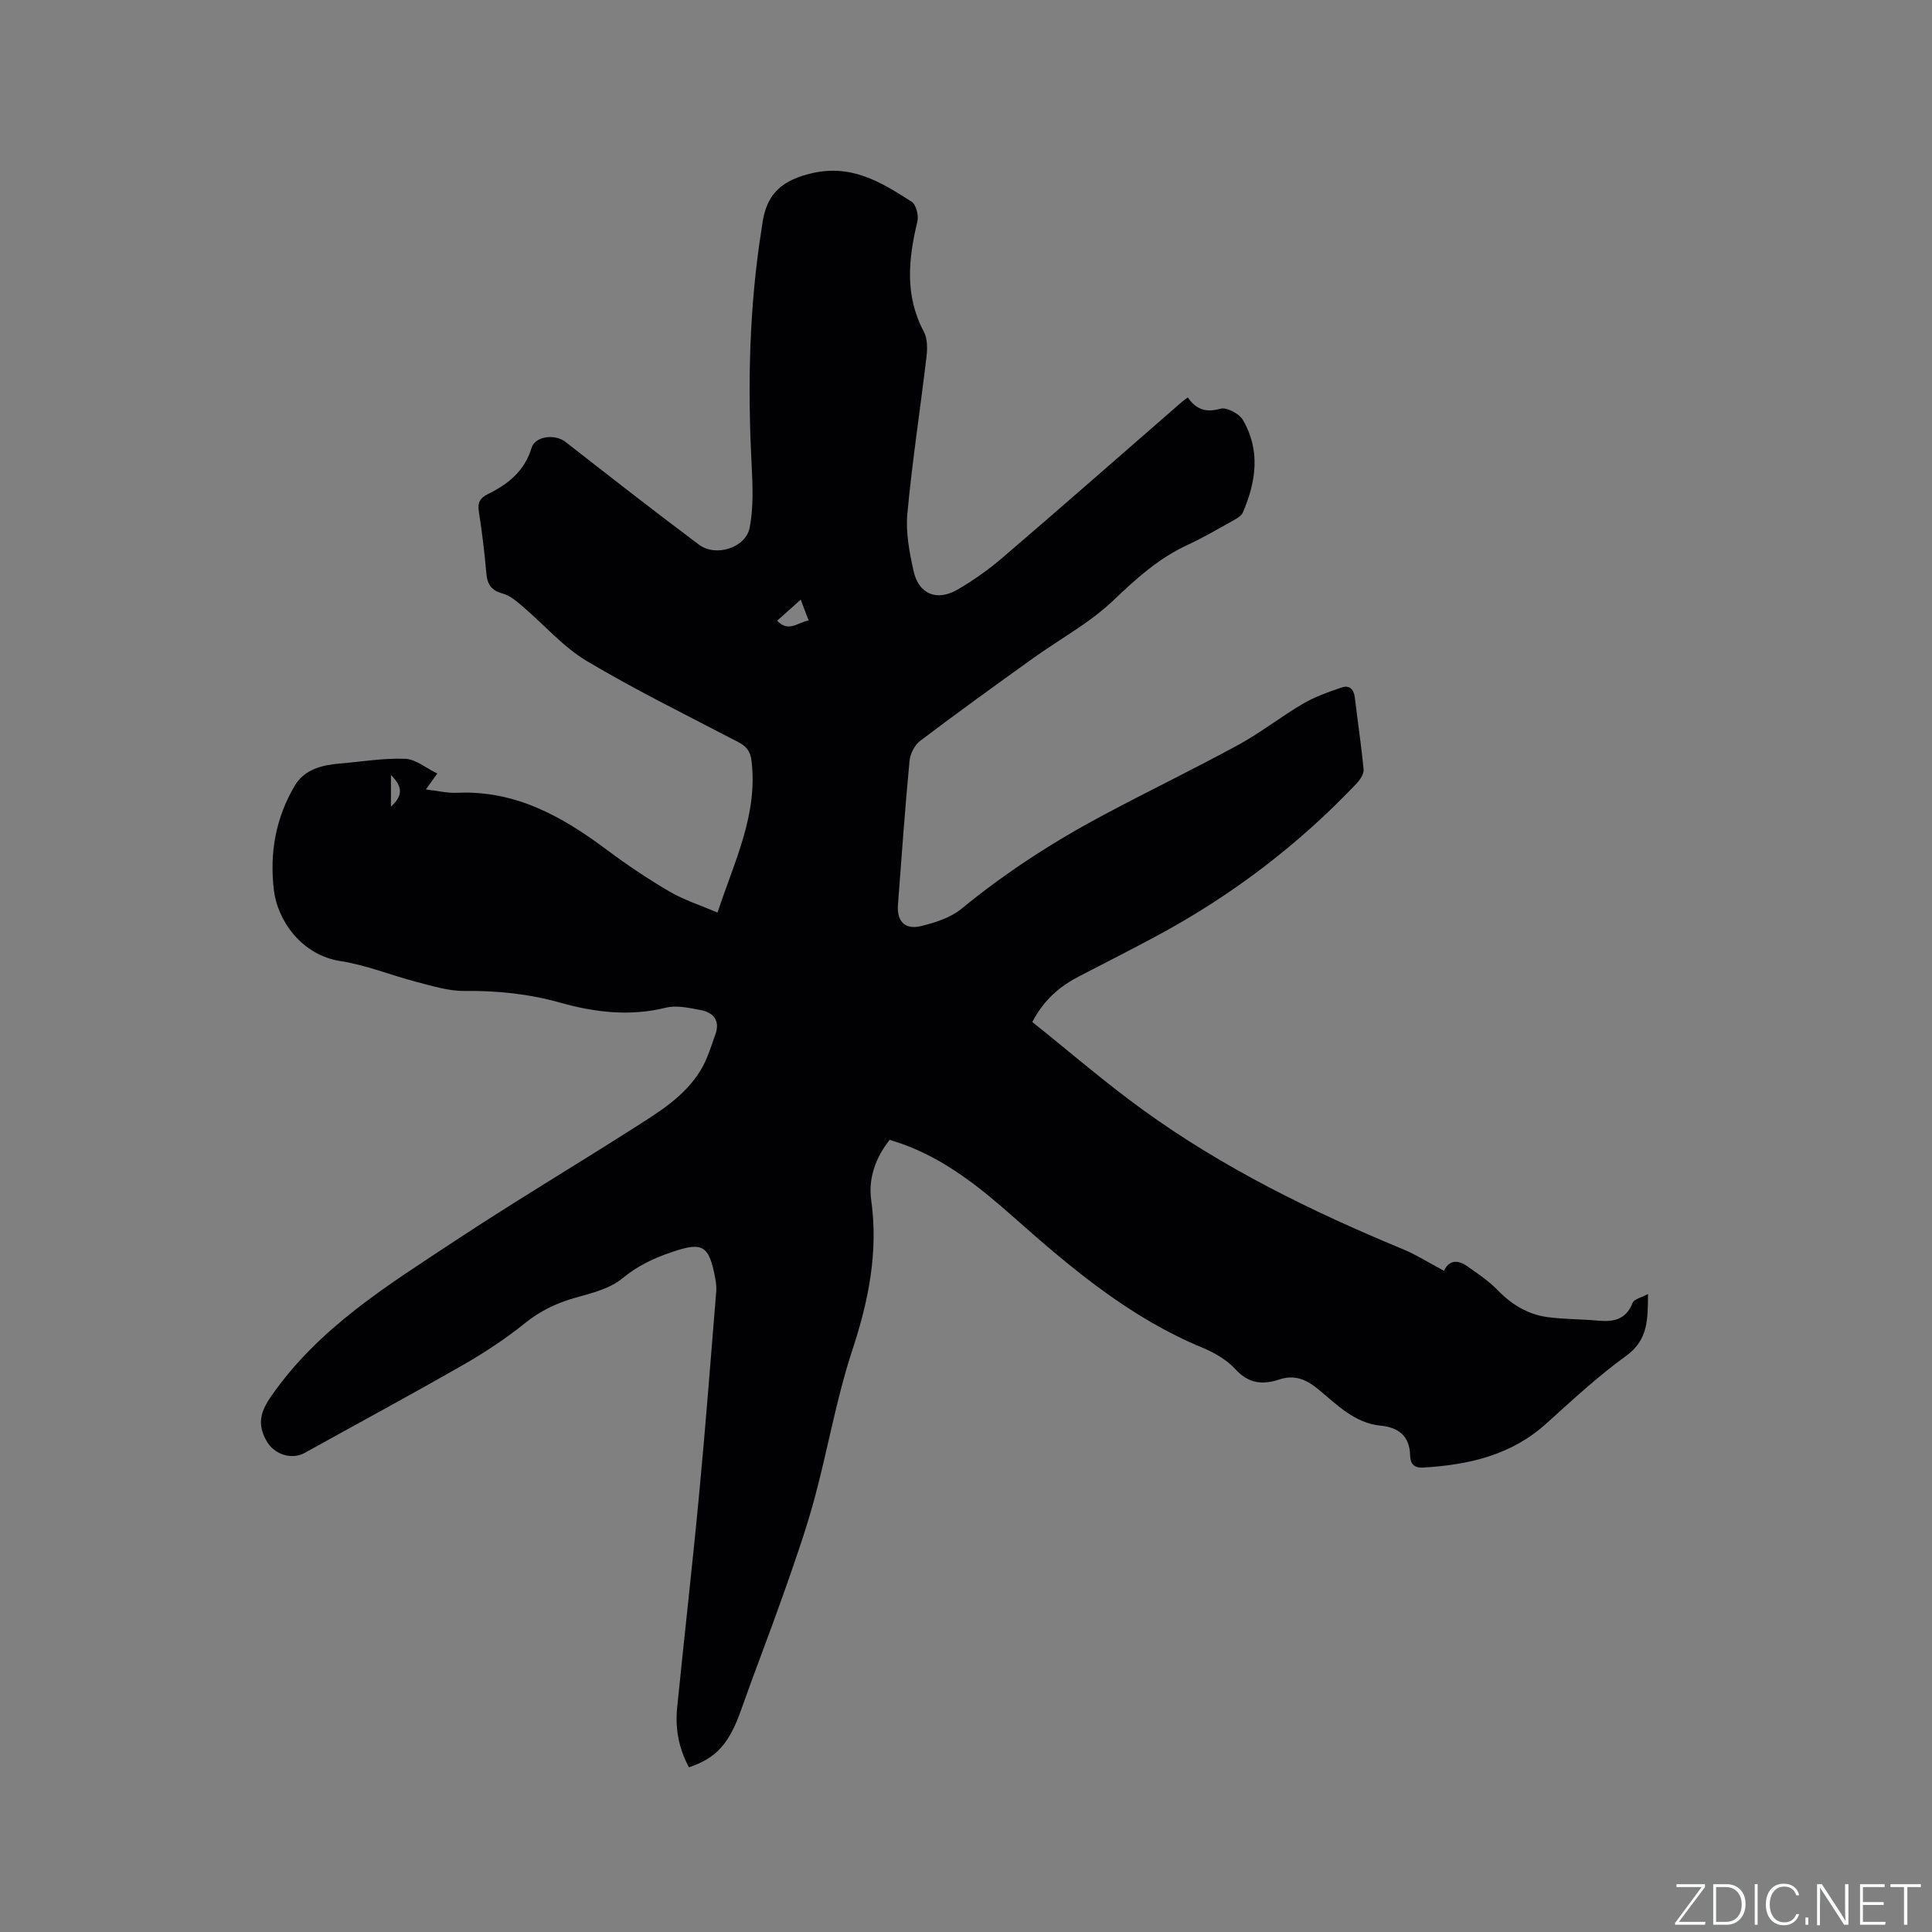 <svg enable-background="new 0 0 400 400" viewBox="0 0 400 400" xmlns="http://www.w3.org/2000/svg"><rect x="0" y="0" width="400" height="400" fill="#808080" stroke="none"/><g fill="#fafbfc"><path d="m346.9 398 5.4-7.3h-5.2v-.6h5.9v.6l-5.4 7.2h5.5l-.1.6h-6.2v-.5z"/><path d="m354.7 390.1h2.8c2.3 0 3.9 1.6 3.9 4.1s-1.6 4.3-3.9 4.3h-2.8zm.6 7.8h2c2.2 0 3.3-1.6 3.3-3.6 0-1.8-1-3.6-3.3-3.6h-2z"/><path d="m363.9 390.1v8.4h-.6v-8.4z"/><path d="m372.5 396.3c-.4 1.3-1.4 2.3-3.2 2.3-2.4 0-3.7-1.9-3.7-4.3 0-2.3 1.2-4.3 3.7-4.3 1.8 0 2.9 1 3.2 2.4h-.6c-.4-1.1-1.1-1.8-2.5-1.8-2.1 0-3 1.9-3 3.7s.9 3.7 3 3.7c1.4 0 2.1-.7 2.5-1.7z"/><path d="m373.8 398.5v-1.5h.6v1.5z"/><path d="m376.2 398.5v-8.4h1c1.3 2 4.4 6.7 4.9 7.6-.1-1.2-.1-2.4-.1-3.8v-3.8h.7v8.4h-.9c-1.2-1.9-4.4-6.8-5-7.7.1 1.1 0 2.3 0 3.9v3.9h-.6z"/><path d="m390 394.4h-4.3v3.5h4.7l-.1.6h-5.2v-8.4h5.1v.6h-4.5v3.1h4.3z"/><path d="m394.2 390.7h-2.8v-.6h6.3v.6h-2.8v7.8h-.7z"/></g><path d="m142.64 365.9c-2.2-4.07-2.87-8.21-2.43-12.49 1.48-14.76 3.17-29.51 4.56-44.28 1.32-13.91 2.38-27.85 3.52-41.78.08-.94-.06-1.91-.23-2.84-1.29-6.73-2.61-7.45-9-5.27-3.7 1.26-7.05 2.82-10.19 5.42-2.62 2.17-6.42 3.08-9.84 4.05-3.83 1.09-7.18 2.69-10.33 5.23-4.01 3.23-8.37 6.1-12.84 8.66-10.84 6.21-21.84 12.14-32.77 18.2-2.77 1.53-6.36.28-7.9-2.45-1.94-3.45-1.35-5.96.98-9.31 9.85-14.2 24.17-22.97 38.1-32.18 12.02-7.94 24.4-15.32 36.55-23.06 5.35-3.41 10.93-6.69 14.31-12.34 1.33-2.23 2.09-4.81 2.98-7.29 1.02-2.84-.36-4.55-3.06-5.05-2.36-.44-4.95-1.04-7.18-.49-7.49 1.85-14.74.97-21.96-1.06-6.48-1.82-13.04-2.48-19.78-2.41-3.27.03-6.58-1.01-9.8-1.84-5.3-1.37-10.46-3.51-15.84-4.34-8.19-1.26-13.05-8.57-13.78-14.63-.94-7.72.37-15.06 4.35-21.73 1.99-3.34 5.62-4.23 9.31-4.54 4.51-.38 9.03-1.15 13.52-.98 2.17.08 4.28 1.9 6.65 3.05-.85 1.19-1.43 2-2.36 3.29 2.39.28 4.44.79 6.45.7 12.11-.56 21.82 4.93 31.07 11.85 4.15 3.1 8.47 6 12.94 8.61 2.98 1.74 6.35 2.81 9.92 4.34 3.43-10.52 8.42-20.25 7.02-31.52-.24-1.92-1.08-2.92-2.75-3.79-10.52-5.49-21.19-10.73-31.37-16.79-4.89-2.92-8.79-7.49-13.2-11.24-1.26-1.07-2.63-2.29-4.15-2.7-2.34-.63-3.21-1.85-3.41-4.14-.38-4.33-.9-8.65-1.57-12.94-.28-1.81.31-2.75 1.84-3.5 4.2-2.06 7.62-4.75 9.08-9.58.76-2.51 4.92-2.9 7-1.27 9.18 7.17 18.36 14.33 27.68 21.31 3.47 2.59 9.66.66 10.48-3.54.83-4.26.62-8.79.4-13.17-.85-16.46-.49-32.84 2.14-49.14.02-.1.03-.21.04-.32.76-5.73 3.27-8.91 9.57-10.57 8.74-2.31 14.92 1.6 21.38 5.72.93.59 1.49 2.84 1.2 4.07-1.87 7.79-2.66 15.38 1.34 22.86.76 1.43.74 3.48.54 5.18-1.28 10.83-2.96 21.62-3.96 32.48-.36 3.91.43 8.04 1.3 11.93 1.05 4.7 4.79 6.26 9.01 3.83 3.37-1.94 6.6-4.25 9.56-6.79 12.4-10.63 24.67-21.41 36.99-32.13.31-.27.67-.5 1.2-.9 1.68 2.42 3.68 3.21 6.73 2.33 1.27-.37 3.89 1 4.66 2.3 3.7 6.28 2.76 12.82 0 19.2-.33.75-1.35 1.29-2.15 1.74-3.05 1.7-6.08 3.47-9.25 4.94-5.96 2.75-10.64 6.95-15.36 11.47-4.91 4.7-11.12 8.03-16.71 12.04-7.83 5.63-15.65 11.26-23.33 17.08-1.14.87-2.07 2.67-2.2 4.12-.94 9.92-1.65 19.86-2.4 29.8-.26 3.47 1.46 5.26 4.86 4.41 2.9-.72 6.06-1.73 8.31-3.58 9.14-7.5 19-13.87 29.4-19.41 9.25-4.93 18.7-9.5 27.9-14.51 4.63-2.52 8.81-5.84 13.37-8.51 2.49-1.46 5.29-2.45 8.05-3.38 1.6-.54 2.51.39 2.71 2.13.58 4.95 1.34 9.87 1.81 14.83.09.92-.71 2.13-1.43 2.9-12.06 12.72-25.85 23.2-41.27 31.51-5.31 2.86-10.7 5.59-16.06 8.36-3.93 2.03-7.28 4.69-9.84 9.53 7.59 6.06 15.03 12.5 22.97 18.24 16.56 11.99 34.8 20.95 53.65 28.75 2.92 1.21 5.62 2.93 8.61 4.52 1.17-2.41 3.04-2.22 4.92-.88 2.14 1.51 4.36 3 6.17 4.86 2.92 3.01 6.29 5.08 10.41 5.62 3.45.45 6.97.41 10.45.73 3.22.29 5.78-.24 7.12-3.7.3-.77 1.81-1.07 3.18-1.82-.04 5.24.06 9.5-4.53 12.81-5.82 4.21-11.14 9.15-16.49 13.98-7.27 6.59-16.08 8.58-25.47 9.14-1.99.12-2.72-.79-2.76-2.53-.09-3.98-2.37-5.77-6.08-6.14-5.47-.54-9.08-4.37-12.96-7.56-2.51-2.07-4.94-3.04-8.06-2-3.45 1.15-6.33.85-9.06-2.11-1.8-1.96-4.37-3.46-6.87-4.49-14.87-6.15-26.94-16.27-38.79-26.77-7.07-6.27-14.39-12.23-23.49-15.45-.78-.28-1.58-.52-2.45-.8-2.94 3.74-4.44 7.99-3.81 12.51 1.49 10.79-.57 20.89-3.95 31.14-3.3 10.02-5.06 20.53-7.83 30.74-1.8 6.62-4.1 13.12-6.38 19.6-2.84 8.07-5.97 16.05-8.81 24.12-2.43 6.83-5.01 9.87-10.77 11.8zm23.14-241.75c-1.84 1.64-3.29 2.94-4.88 4.36 2.35 2.5 4.25.35 6.52-.05-.55-1.44-1.01-2.67-1.64-4.31zm-84.84 36.31v6.55c2.47-2.25 2.5-4.09 0-6.55z" fill="#010104"/></svg>